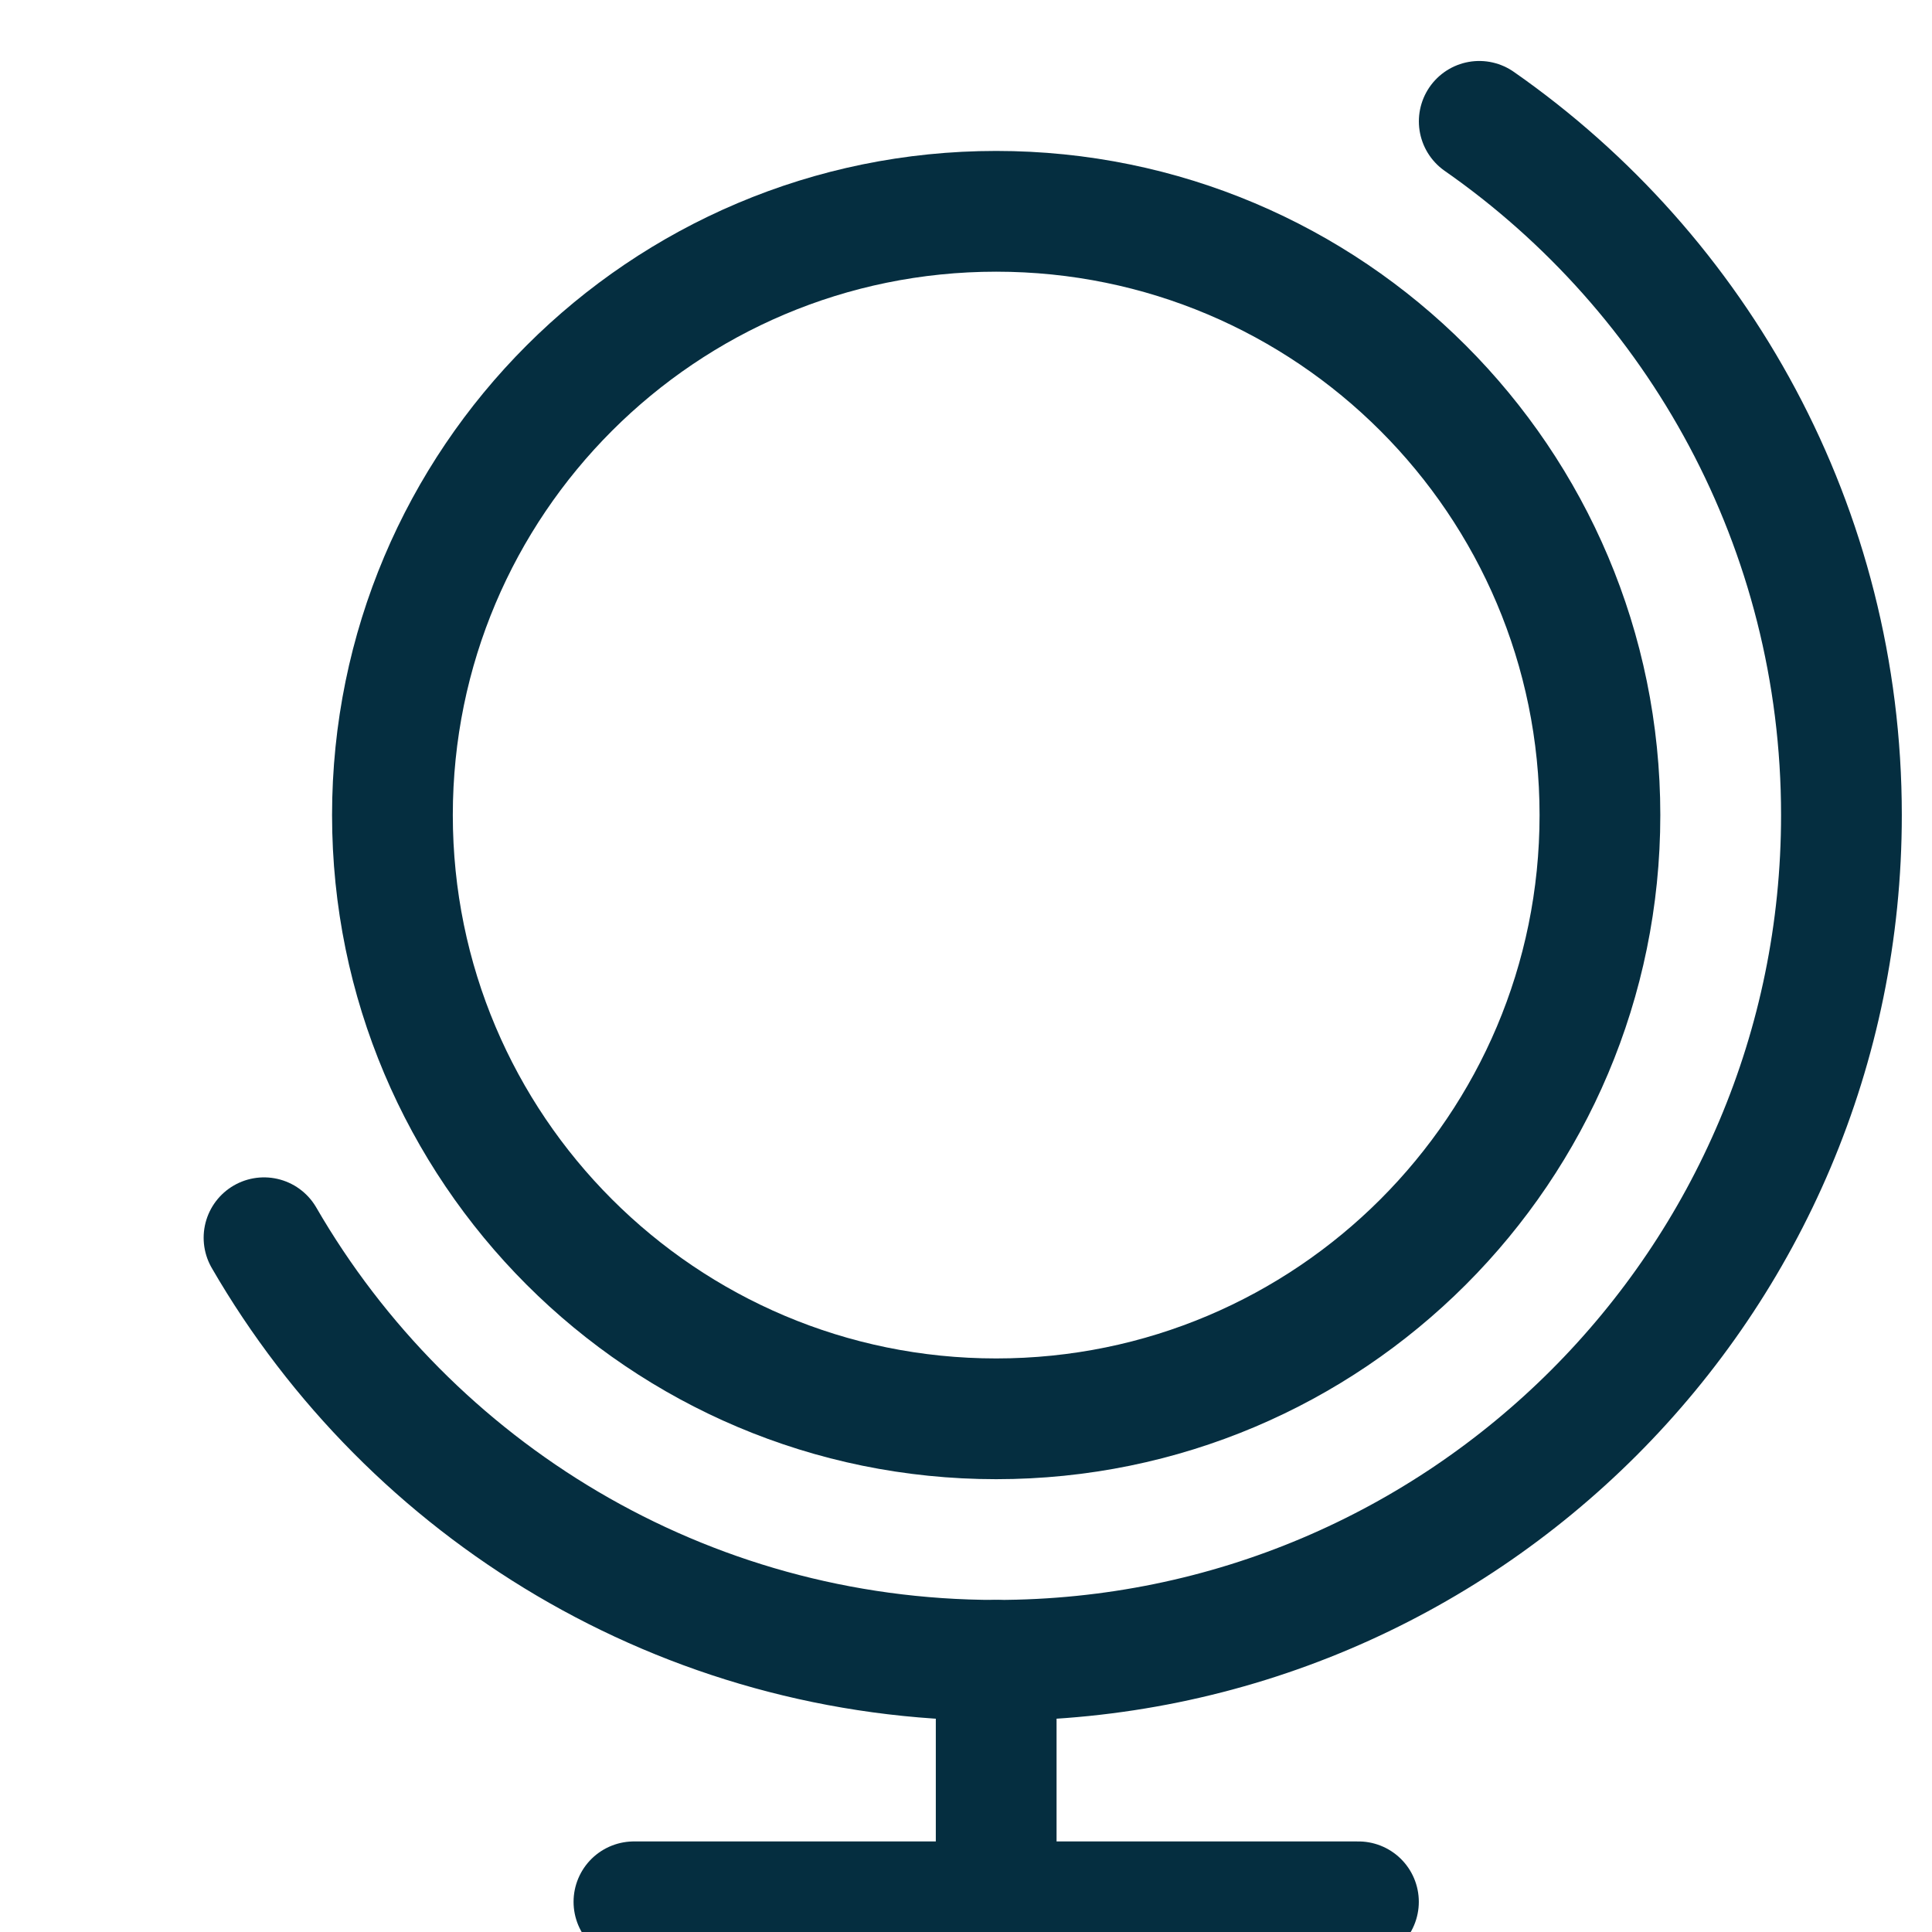 <svg width="32" height="32" viewBox="0 0 32 32" fill="none" xmlns="http://www.w3.org/2000/svg">
<g clip-path="url(#clip0)">
<path d="M16.5 27.5V31.5" stroke="#052E40" stroke-width="2" stroke-miterlimit="10" stroke-linecap="round"/>
<path d="M16.5 23.5C22.023 23.5 26.5 19.023 26.5 13.5C26.5 7.977 22.023 3.5 16.5 3.5C10.977 3.5 6.5 7.977 6.5 13.5C6.5 19.023 10.977 23.5 16.5 23.5Z" stroke="#052E40" stroke-width="2" stroke-miterlimit="10" stroke-linecap="round"/>
<path d="M24.501 2.01C28.127 4.54 30.5 8.743 30.5 13.5C30.5 21.232 24.232 27.5 16.5 27.5C11.318 27.5 6.794 24.685 4.373 20.501" stroke="#052E40" stroke-width="2" stroke-miterlimit="10" stroke-linecap="round"/>
<path d="M10.5 31.5H22.5" stroke="#052E40" stroke-width="2" stroke-miterlimit="10" stroke-linecap="round"/>
</g>
<defs>
<clipPath id="clip0">
<rect width="32" height="32" fill="white"/>
</clipPath>
</defs>
</svg>
